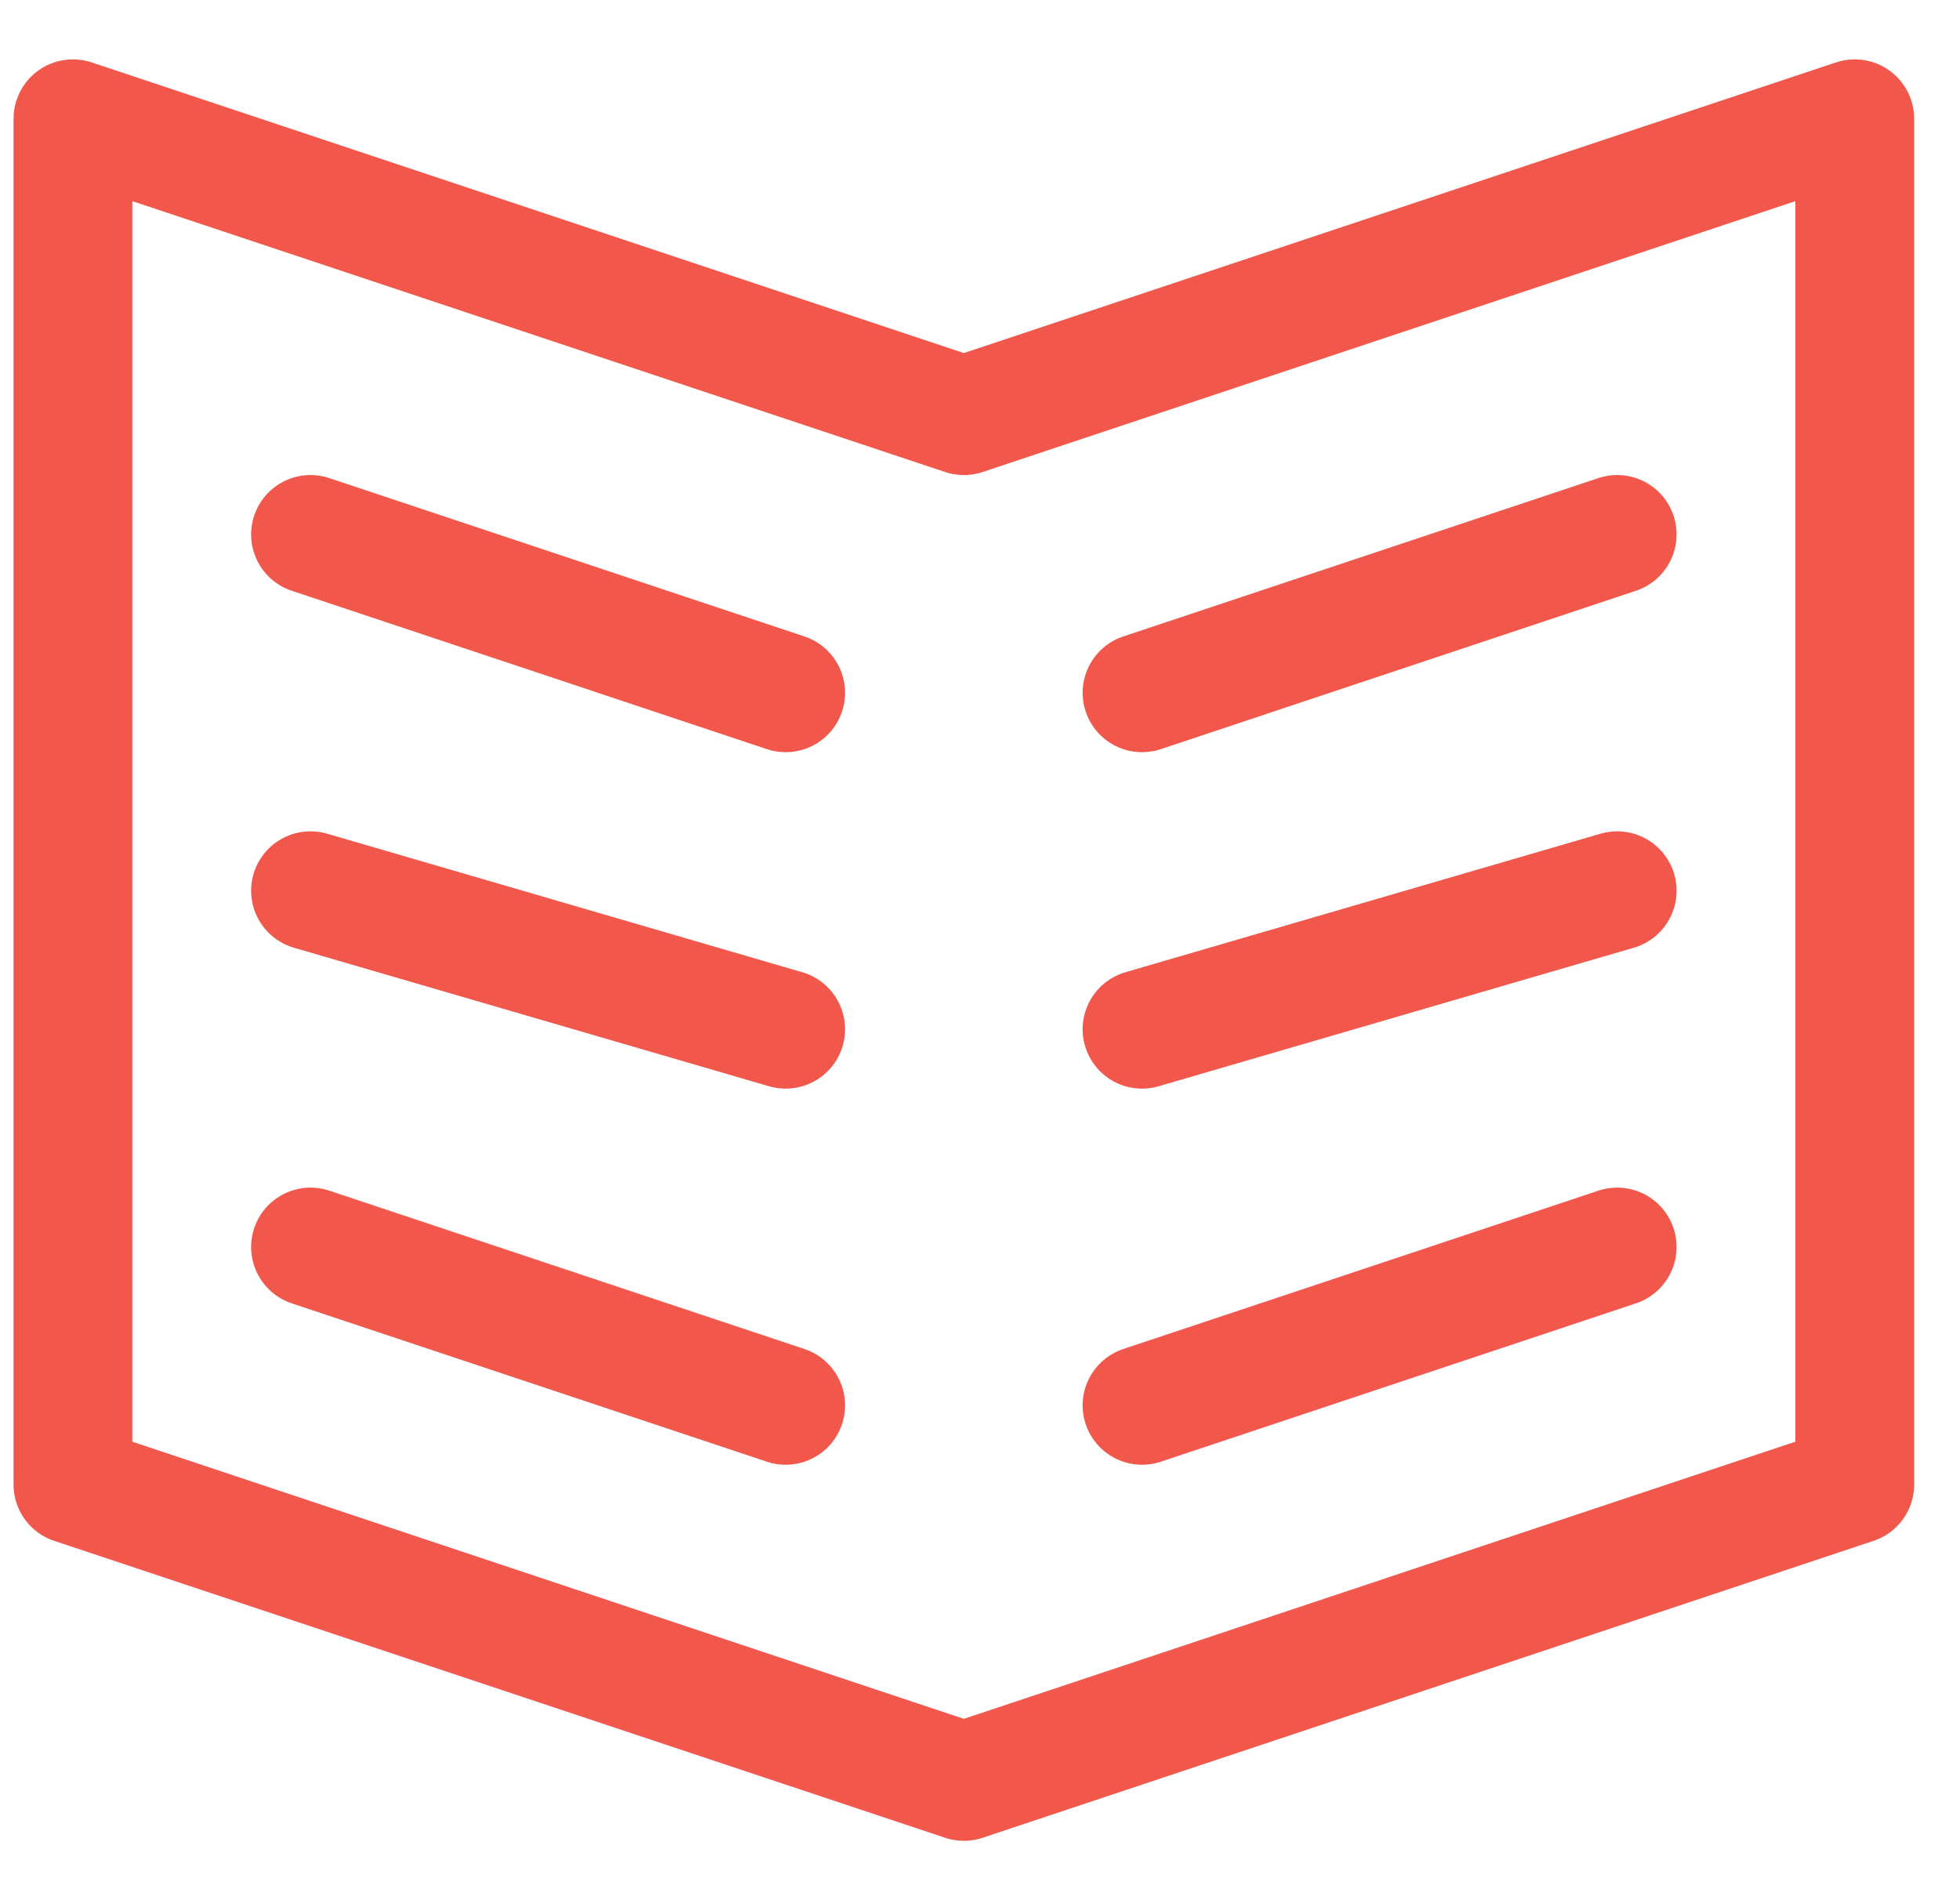 <svg width="33" height="32" viewBox="0 0 33 32" fill="none" xmlns="http://www.w3.org/2000/svg">
<g clip-path="url(#clip0)">
<path d="M1.228 2L16.228 7L31.228 2V25L16.228 30L1.228 25V2Z" stroke="#F1574B" stroke-width="2" stroke-miterlimit="10" stroke-linecap="round" stroke-linejoin="round"/>
<path d="M13.228 11.667L5.228 9" stroke="#F1574B" stroke-width="2" stroke-miterlimit="10" stroke-linecap="round" stroke-linejoin="round"/>
<path d="M13.228 17.333L5.228 15" stroke="#F1574B" stroke-width="2" stroke-miterlimit="10" stroke-linecap="round" stroke-linejoin="round"/>
<path d="M5.228 21L13.228 23.667" stroke="#F1574B" stroke-width="2" stroke-miterlimit="10" stroke-linecap="round" stroke-linejoin="round"/>
<path d="M19.228 11.667L27.228 9" stroke="#F1574B" stroke-width="2" stroke-miterlimit="10" stroke-linecap="round" stroke-linejoin="round"/>
<path d="M19.228 17.333L27.228 15" stroke="#F1574B" stroke-width="2" stroke-miterlimit="10" stroke-linecap="round" stroke-linejoin="round"/>
<path d="M27.228 21L19.228 23.667" stroke="#F1574B" stroke-width="2" stroke-miterlimit="10" stroke-linecap="round" stroke-linejoin="round"/>
</g>
<defs>
<clipPath id="clip0">
<rect width="32" height="32" fill="white" transform="translate(0.228)"/>
</clipPath>
</defs>
</svg>
